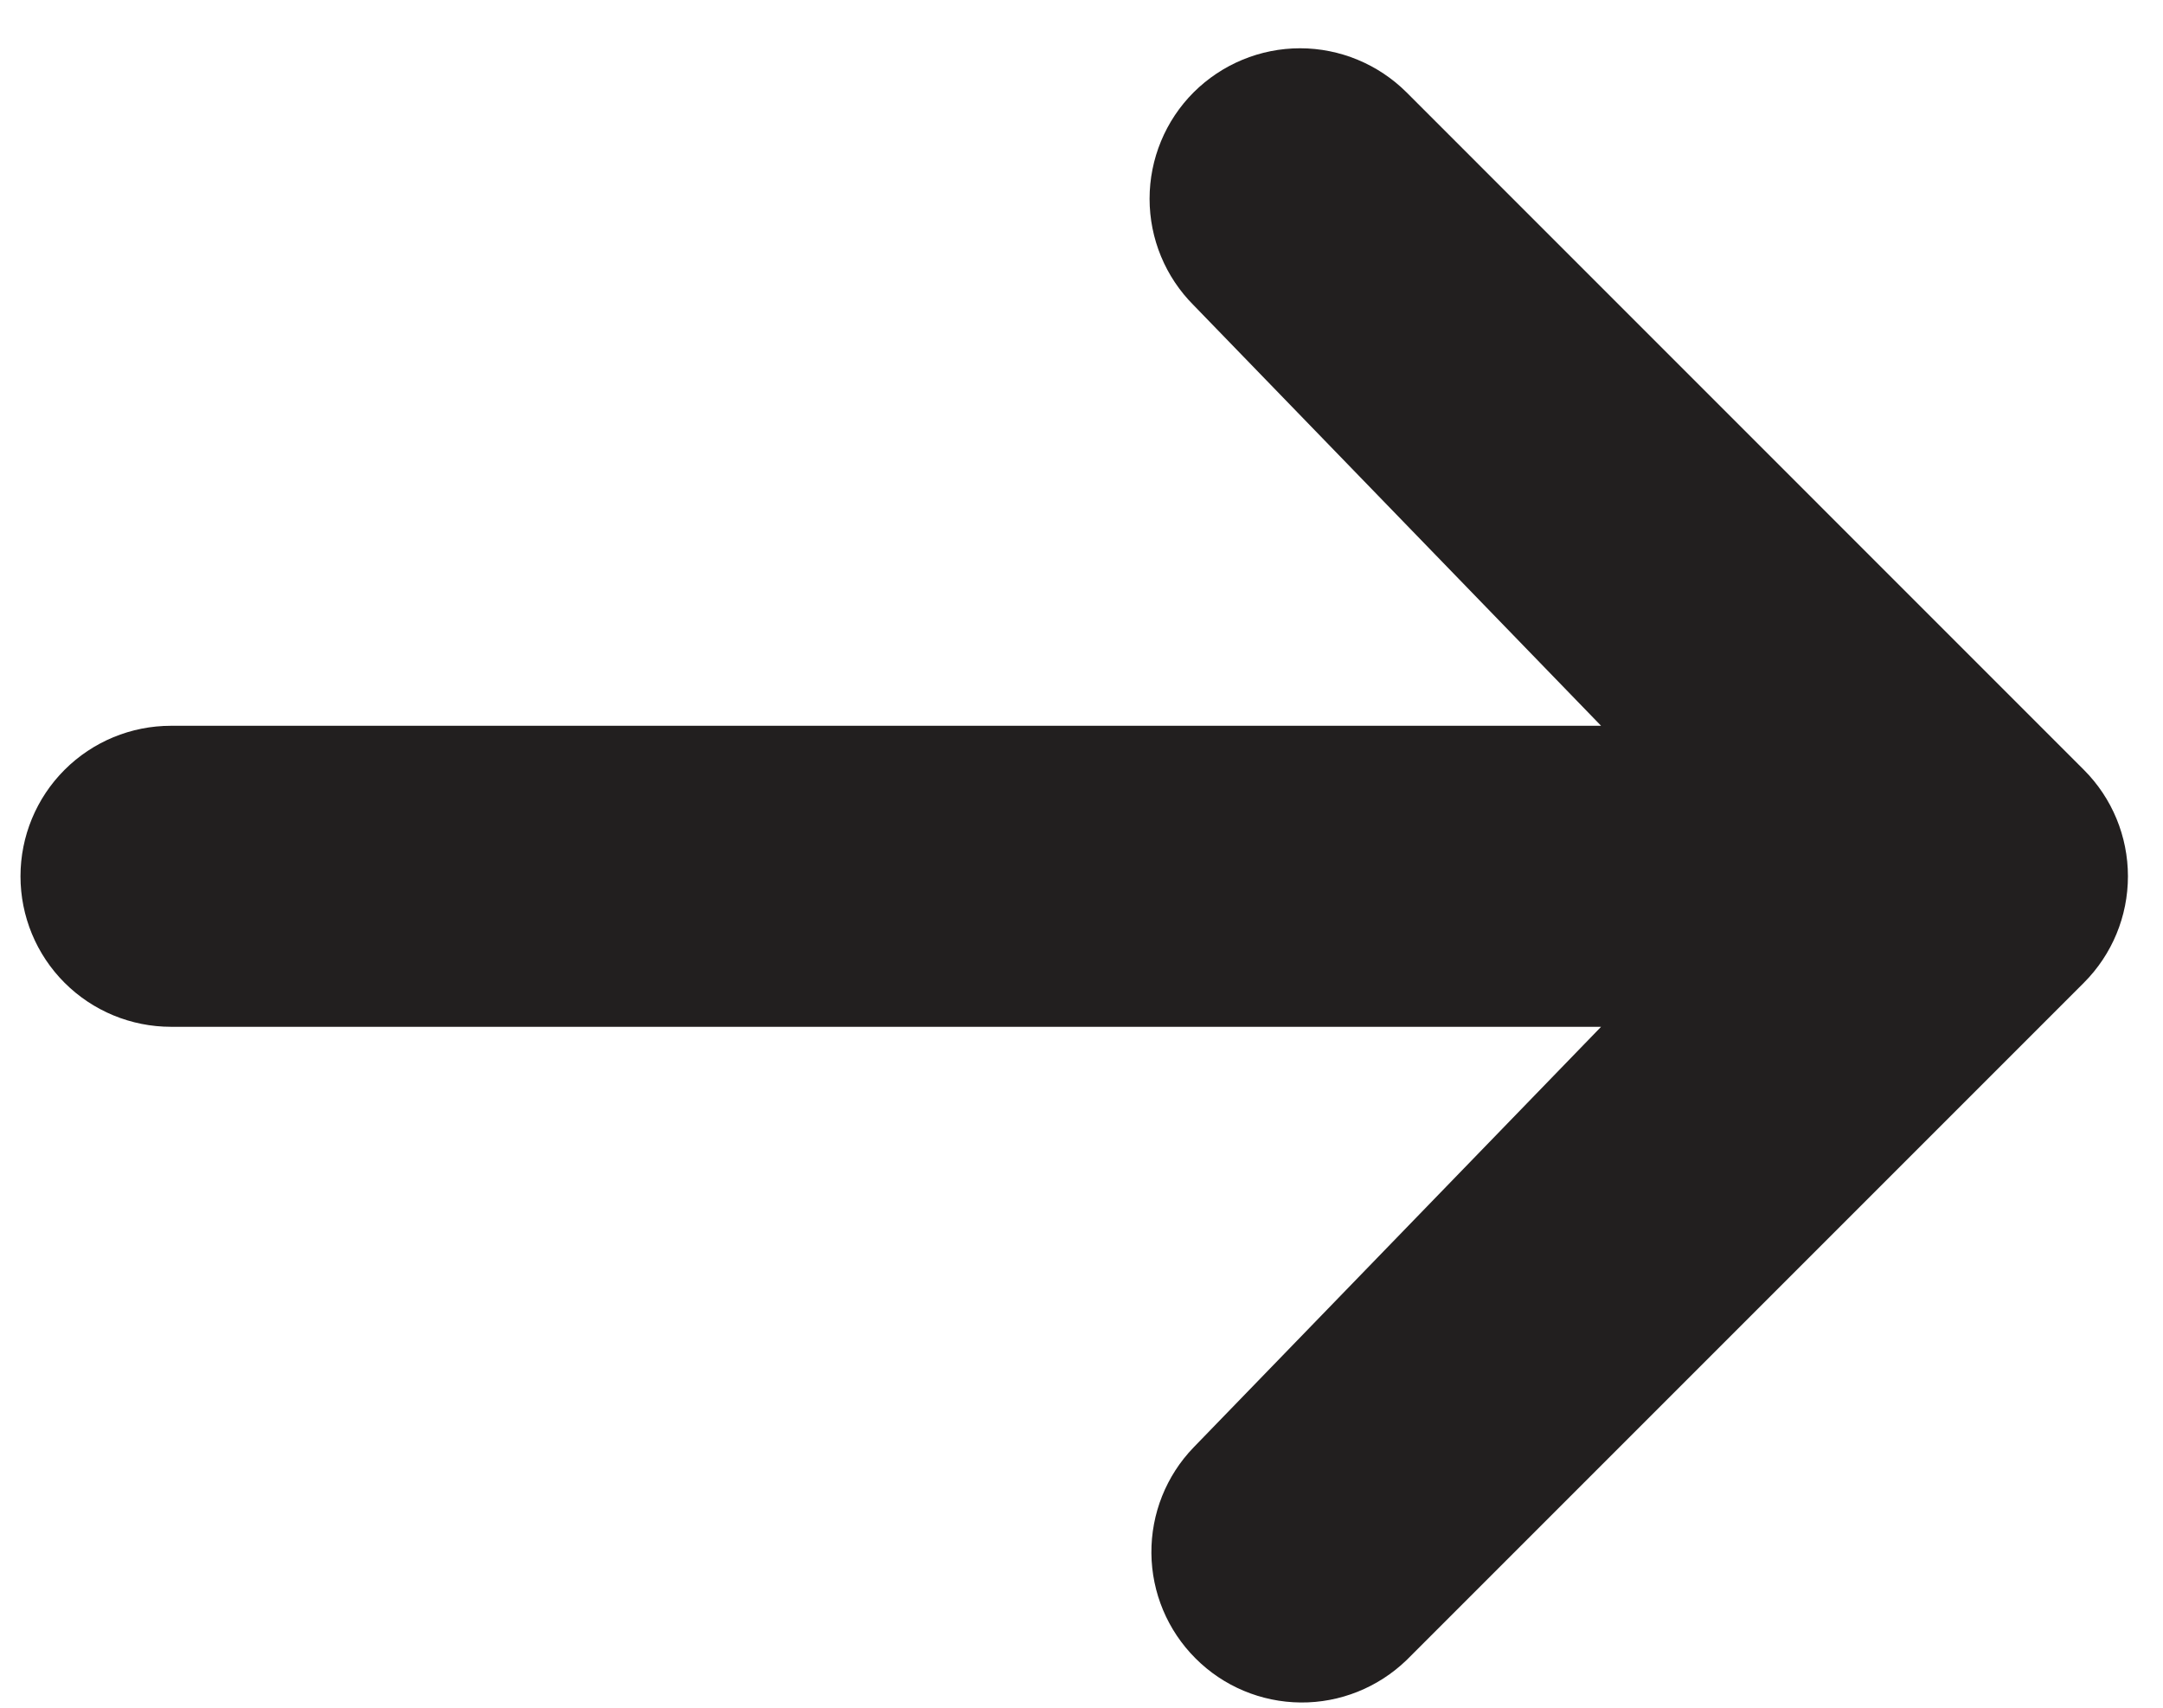 <svg width="19" height="15" viewBox="0 0 19 15" fill="none" xmlns="http://www.w3.org/2000/svg">
<path d="M10.485 0.811C10.733 0.564 11.069 0.424 11.42 0.424C11.77 0.424 12.107 0.564 12.355 0.811L18.305 6.762C18.553 7.01 18.692 7.346 18.692 7.697C18.692 8.048 18.553 8.384 18.305 8.632L12.355 14.582C12.105 14.823 11.771 14.957 11.425 14.954C11.078 14.951 10.746 14.812 10.501 14.566C10.256 14.321 10.117 13.99 10.114 13.643C10.111 13.296 10.244 12.962 10.485 12.713L14.064 9.019H1.502C1.151 9.019 0.815 8.88 0.567 8.632C0.319 8.384 0.18 8.048 0.18 7.697C0.18 7.346 0.319 7.01 0.567 6.762C0.815 6.514 1.151 6.375 1.502 6.375H14.064L10.485 2.681C10.237 2.433 10.098 2.097 10.098 1.746C10.098 1.396 10.237 1.059 10.485 0.811Z" fill="#221F1F"/>
</svg>
